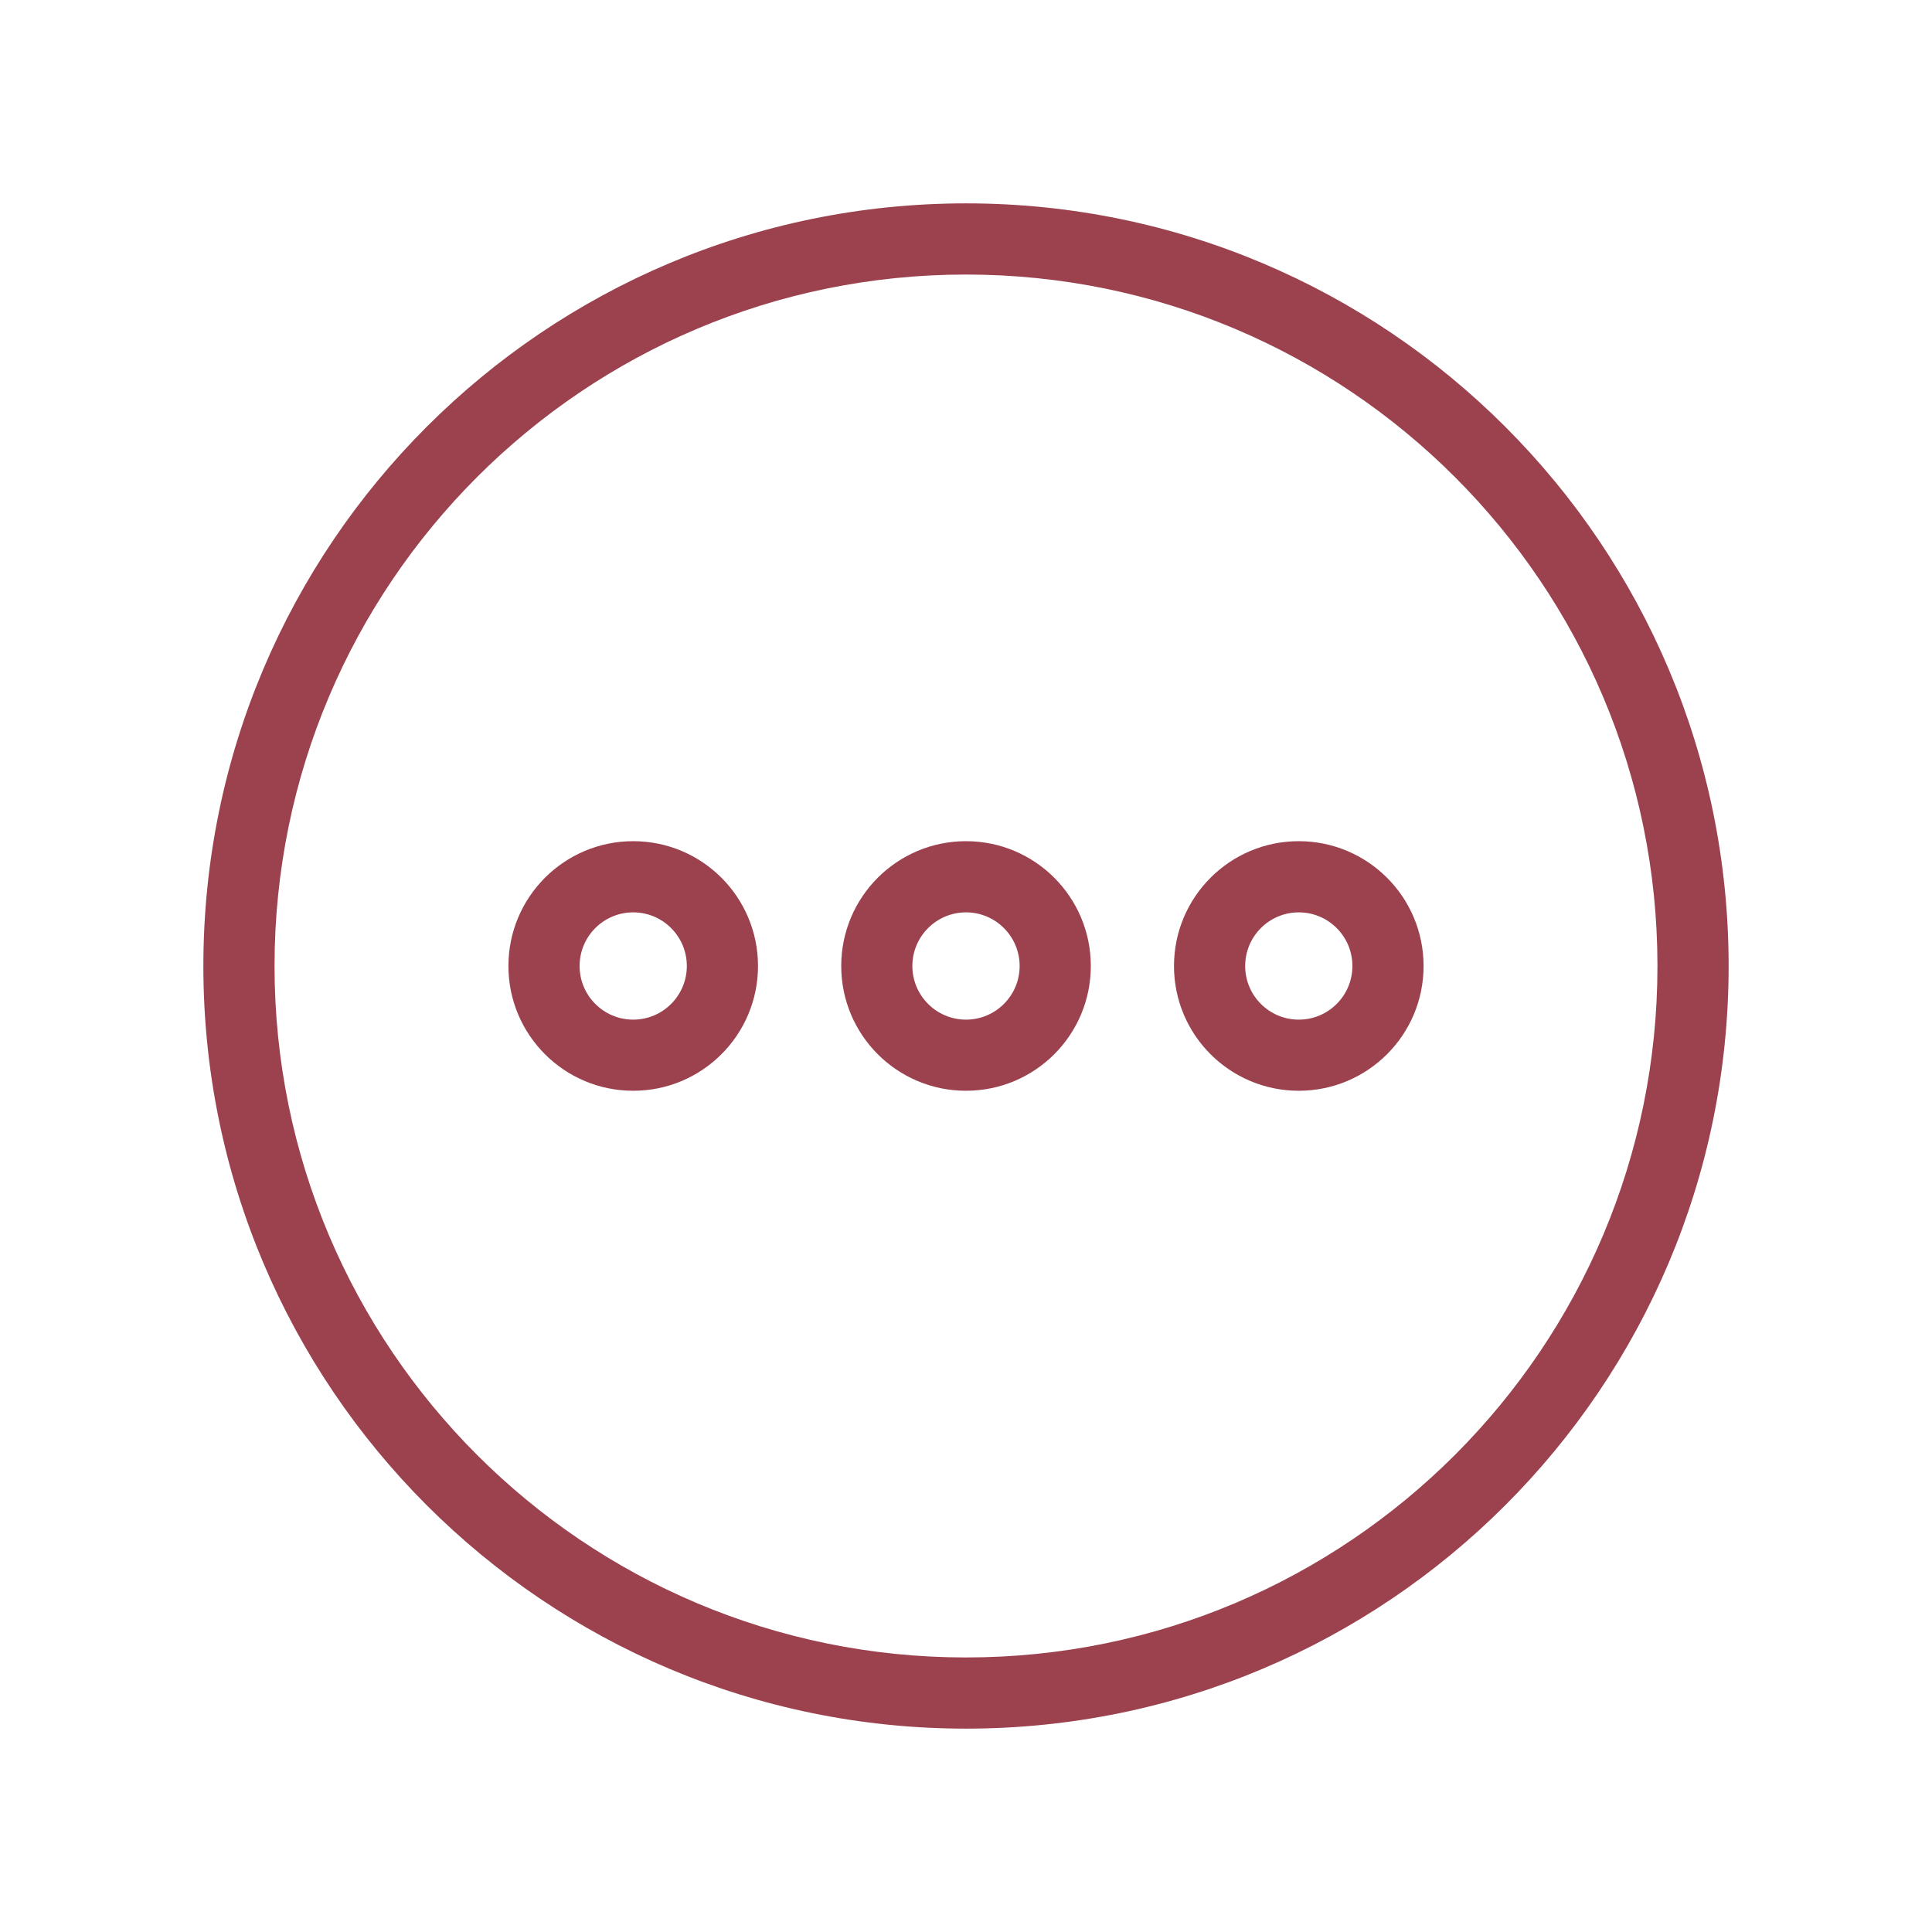 <?xml version="1.0" encoding="UTF-8"?> <svg xmlns="http://www.w3.org/2000/svg" viewBox="0 0 38.00 38.00" data-guides="{&quot;vertical&quot;:[],&quot;horizontal&quot;:[]}"><defs></defs><path fill="#9c424e" stroke="none" fill-opacity="1" stroke-width="1" stroke-opacity="1" clip-rule="evenodd" color="rgb(51, 51, 51)" fill-rule="evenodd" id="tSvg18b55207aa1" title="Path 9" d="M19 32.6C26.511 32.6 32.6 26.511 32.6 19C32.6 11.489 26.511 5.4 19 5.4C11.489 5.4 5.4 11.489 5.4 19C5.4 26.511 11.489 32.6 19 32.6ZM19 34C27.284 34 34 27.284 34 19C34 10.716 27.284 4 19 4C10.716 4 4 10.716 4 19C4 27.284 10.716 34 19 34Z"></path><path fill="#9c424e" stroke="none" fill-opacity="1" stroke-width="1" stroke-opacity="1" clip-rule="evenodd" color="rgb(51, 51, 51)" fill-rule="evenodd" id="tSvg66182c92e5" title="Path 10" d="M19 20.055C19.582 20.055 20.055 19.582 20.055 19C20.055 18.418 19.582 17.945 19 17.945C18.418 17.945 17.945 18.418 17.945 19C17.945 19.582 18.418 20.055 19 20.055ZM19 21.454C20.356 21.454 21.455 20.356 21.455 19C21.455 17.644 20.356 16.545 19 16.545C17.644 16.545 16.546 17.644 16.546 19C16.546 20.356 17.644 21.454 19 21.454Z"></path><path fill="#9c424e" stroke="none" fill-opacity="1" stroke-width="1" stroke-opacity="1" clip-rule="evenodd" color="rgb(51, 51, 51)" fill-rule="evenodd" id="tSvga47b6a509e" title="Path 11" d="M12.454 20.055C13.037 20.055 13.509 19.582 13.509 19C13.509 18.418 13.037 17.945 12.454 17.945C11.872 17.945 11.4 18.418 11.4 19C11.4 19.582 11.872 20.055 12.454 20.055ZM12.454 21.454C13.81 21.454 14.909 20.356 14.909 19C14.909 17.644 13.81 16.545 12.454 16.545C11.099 16.545 10 17.644 10 19C10 20.356 11.099 21.454 12.454 21.454Z"></path><path fill="#9c424e" stroke="none" fill-opacity="1" stroke-width="1" stroke-opacity="1" clip-rule="evenodd" color="rgb(51, 51, 51)" fill-rule="evenodd" id="tSvg1a204b3349" title="Path 12" d="M25.545 20.055C26.128 20.055 26.6 19.582 26.6 19C26.6 18.418 26.128 17.945 25.545 17.945C24.963 17.945 24.491 18.418 24.491 19C24.491 19.582 24.963 20.055 25.545 20.055ZM25.545 21.454C26.901 21.454 28 20.356 28 19C28 17.644 26.901 16.545 25.545 16.545C24.19 16.545 23.091 17.644 23.091 19C23.091 20.356 24.19 21.454 25.545 21.454Z"></path></svg> 